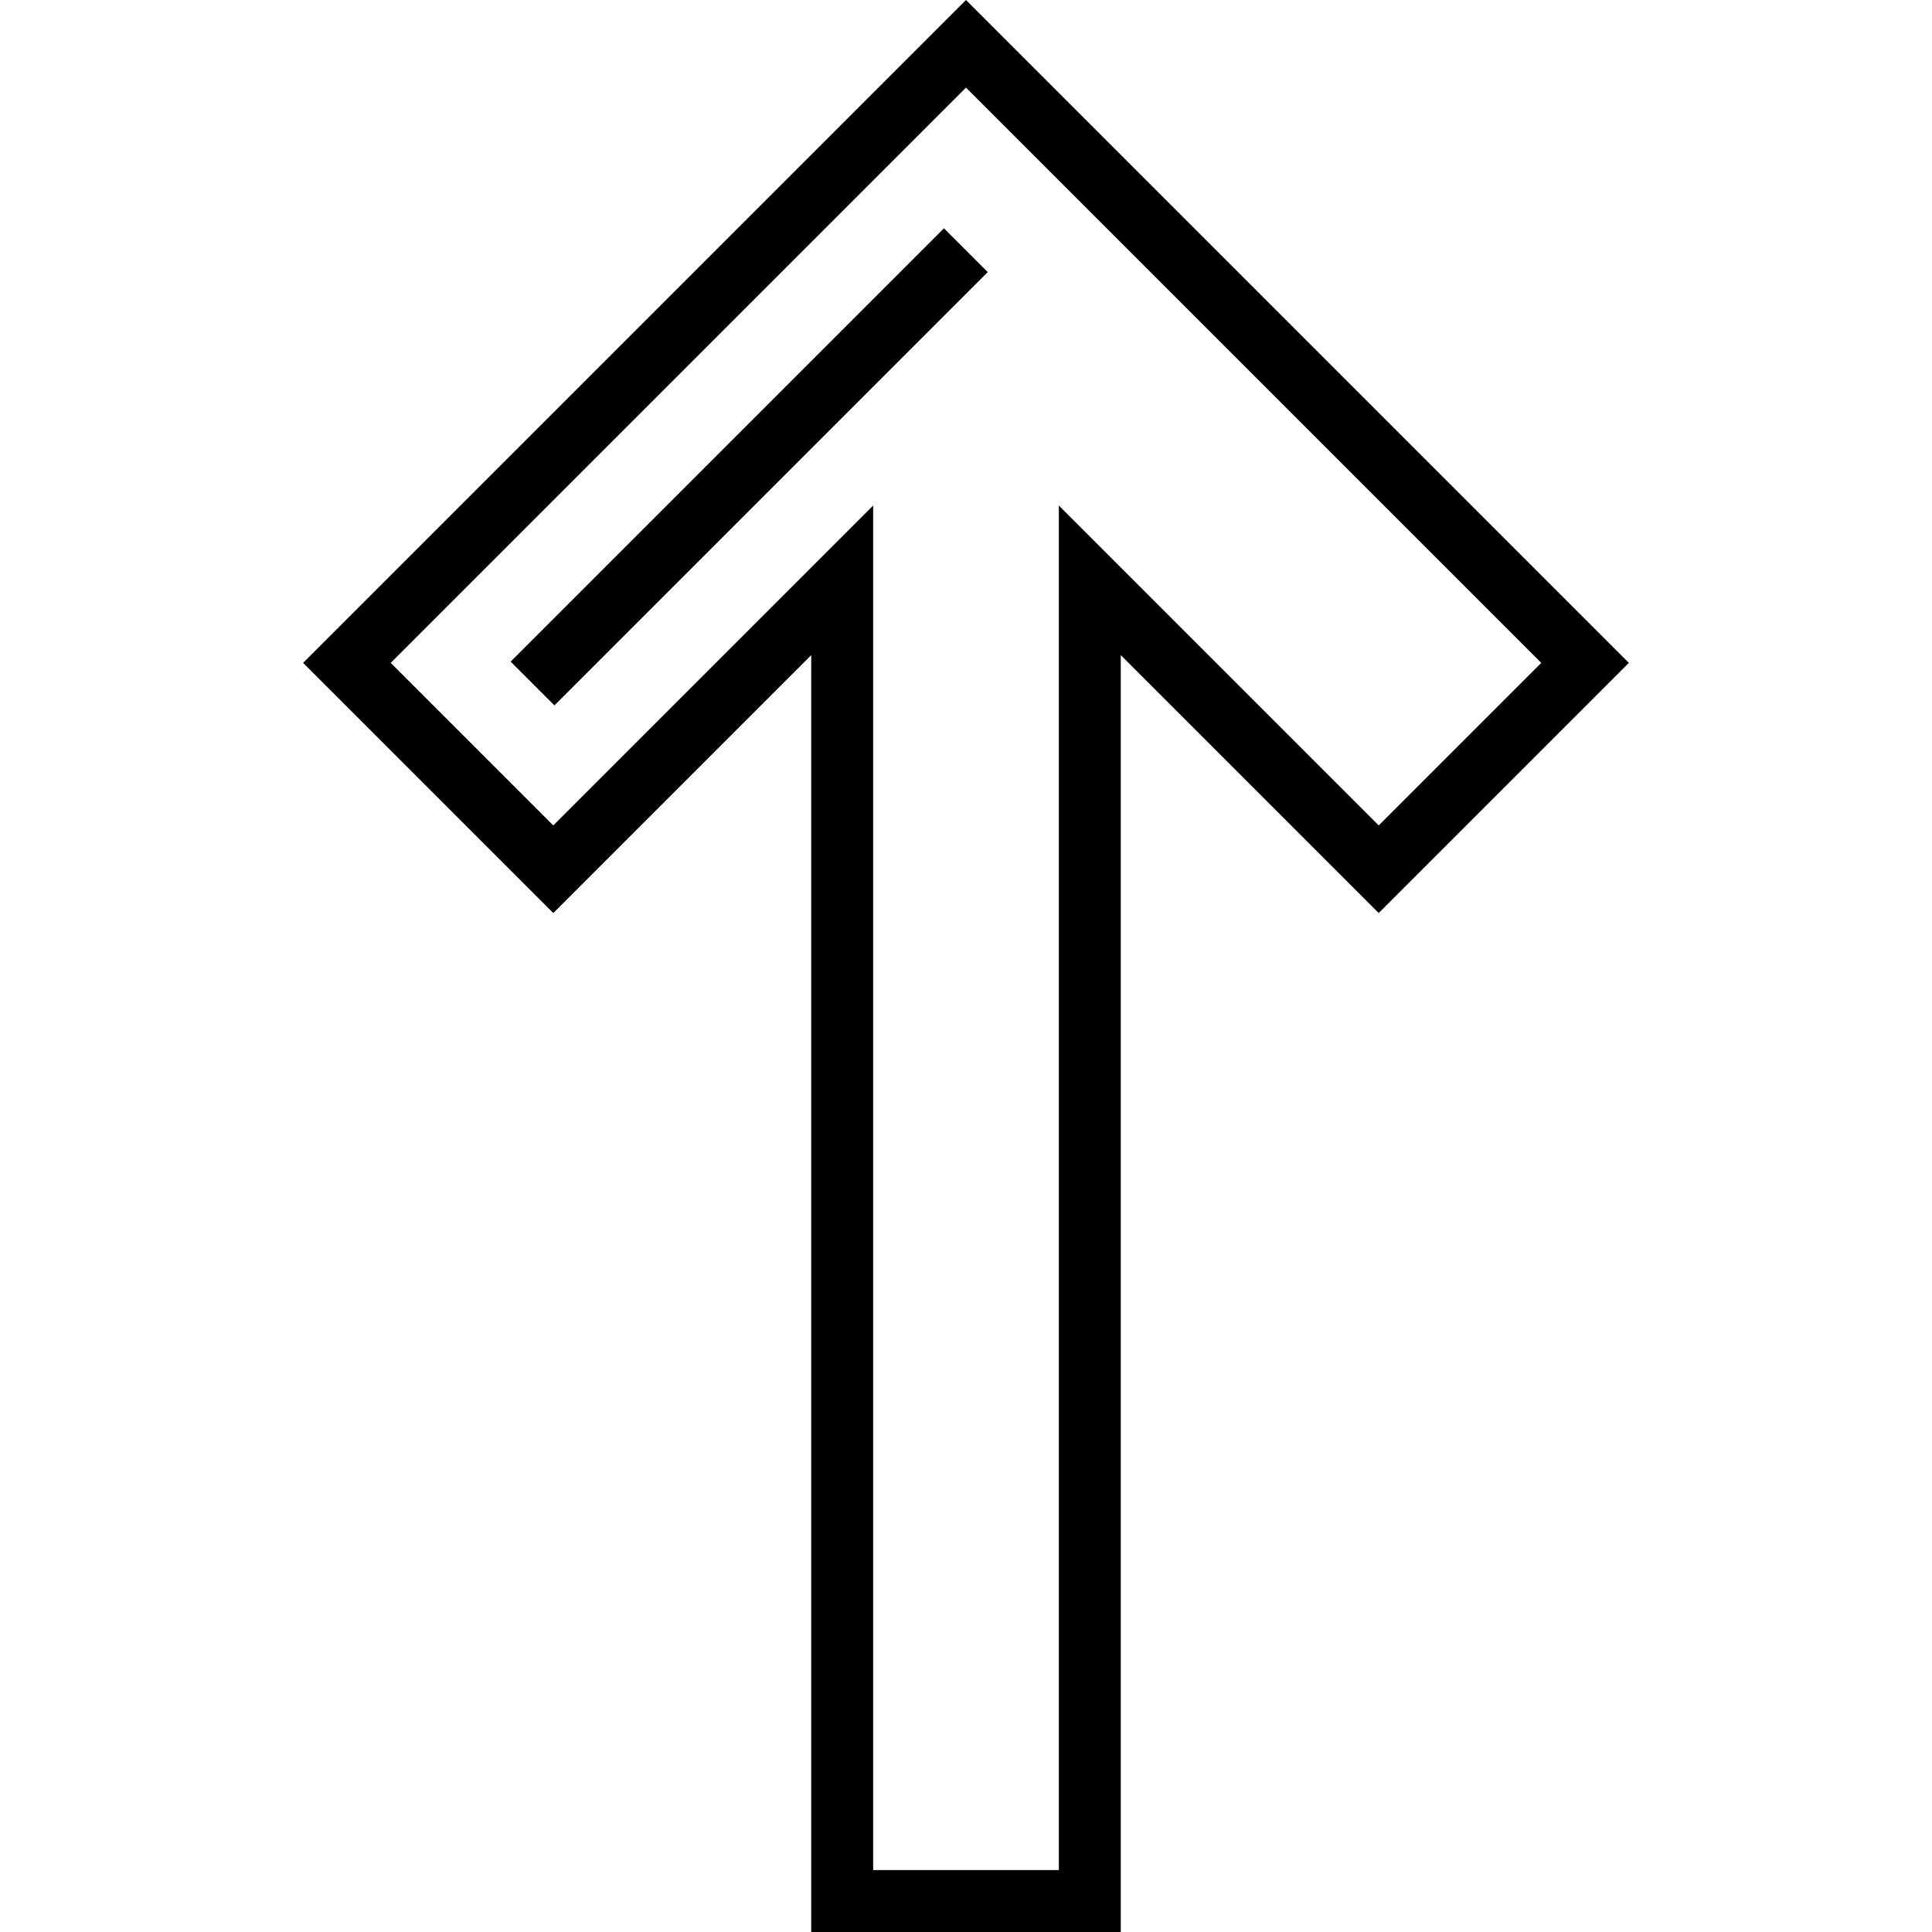 <?xml version="1.0" encoding="iso-8859-1"?>
<!-- Generator: Adobe Illustrator 19.0.0, SVG Export Plug-In . SVG Version: 6.00 Build 0)  -->
<svg version="1.1" id="Layer_1" xmlns="http://www.w3.org/2000/svg" xmlns:xlink="http://www.w3.org/1999/xlink" x="0px" y="0px"
	 viewBox="0 0 512 512" style="enable-background:new 0 0 512 512;" xml:space="preserve">
<g>
	<g>
		<path d="M256,0L80.331,175.669l66.295,66.295l68.354-68.354V512h82.04V173.609l68.354,68.354l66.295-66.295L256,0z
			 M280.605,133.979v361.605h-49.209V133.979l-84.77,84.77l-43.08-43.08L256,23.215l152.454,152.454l-43.08,43.08L280.605,133.979z"
			/>
	</g>
</g>
<g>
	<g>
		
			<rect x="117.37" y="115.508" transform="matrix(0.707 -0.707 0.707 0.707 -29.318 176.65)" width="162.414" height="16.415"/>
	</g>
</g>
<g>
</g>
<g>
</g>
<g>
</g>
<g>
</g>
<g>
</g>
<g>
</g>
<g>
</g>
<g>
</g>
<g>
</g>
<g>
</g>
<g>
</g>
<g>
</g>
<g>
</g>
<g>
</g>
<g>
</g>
</svg>
